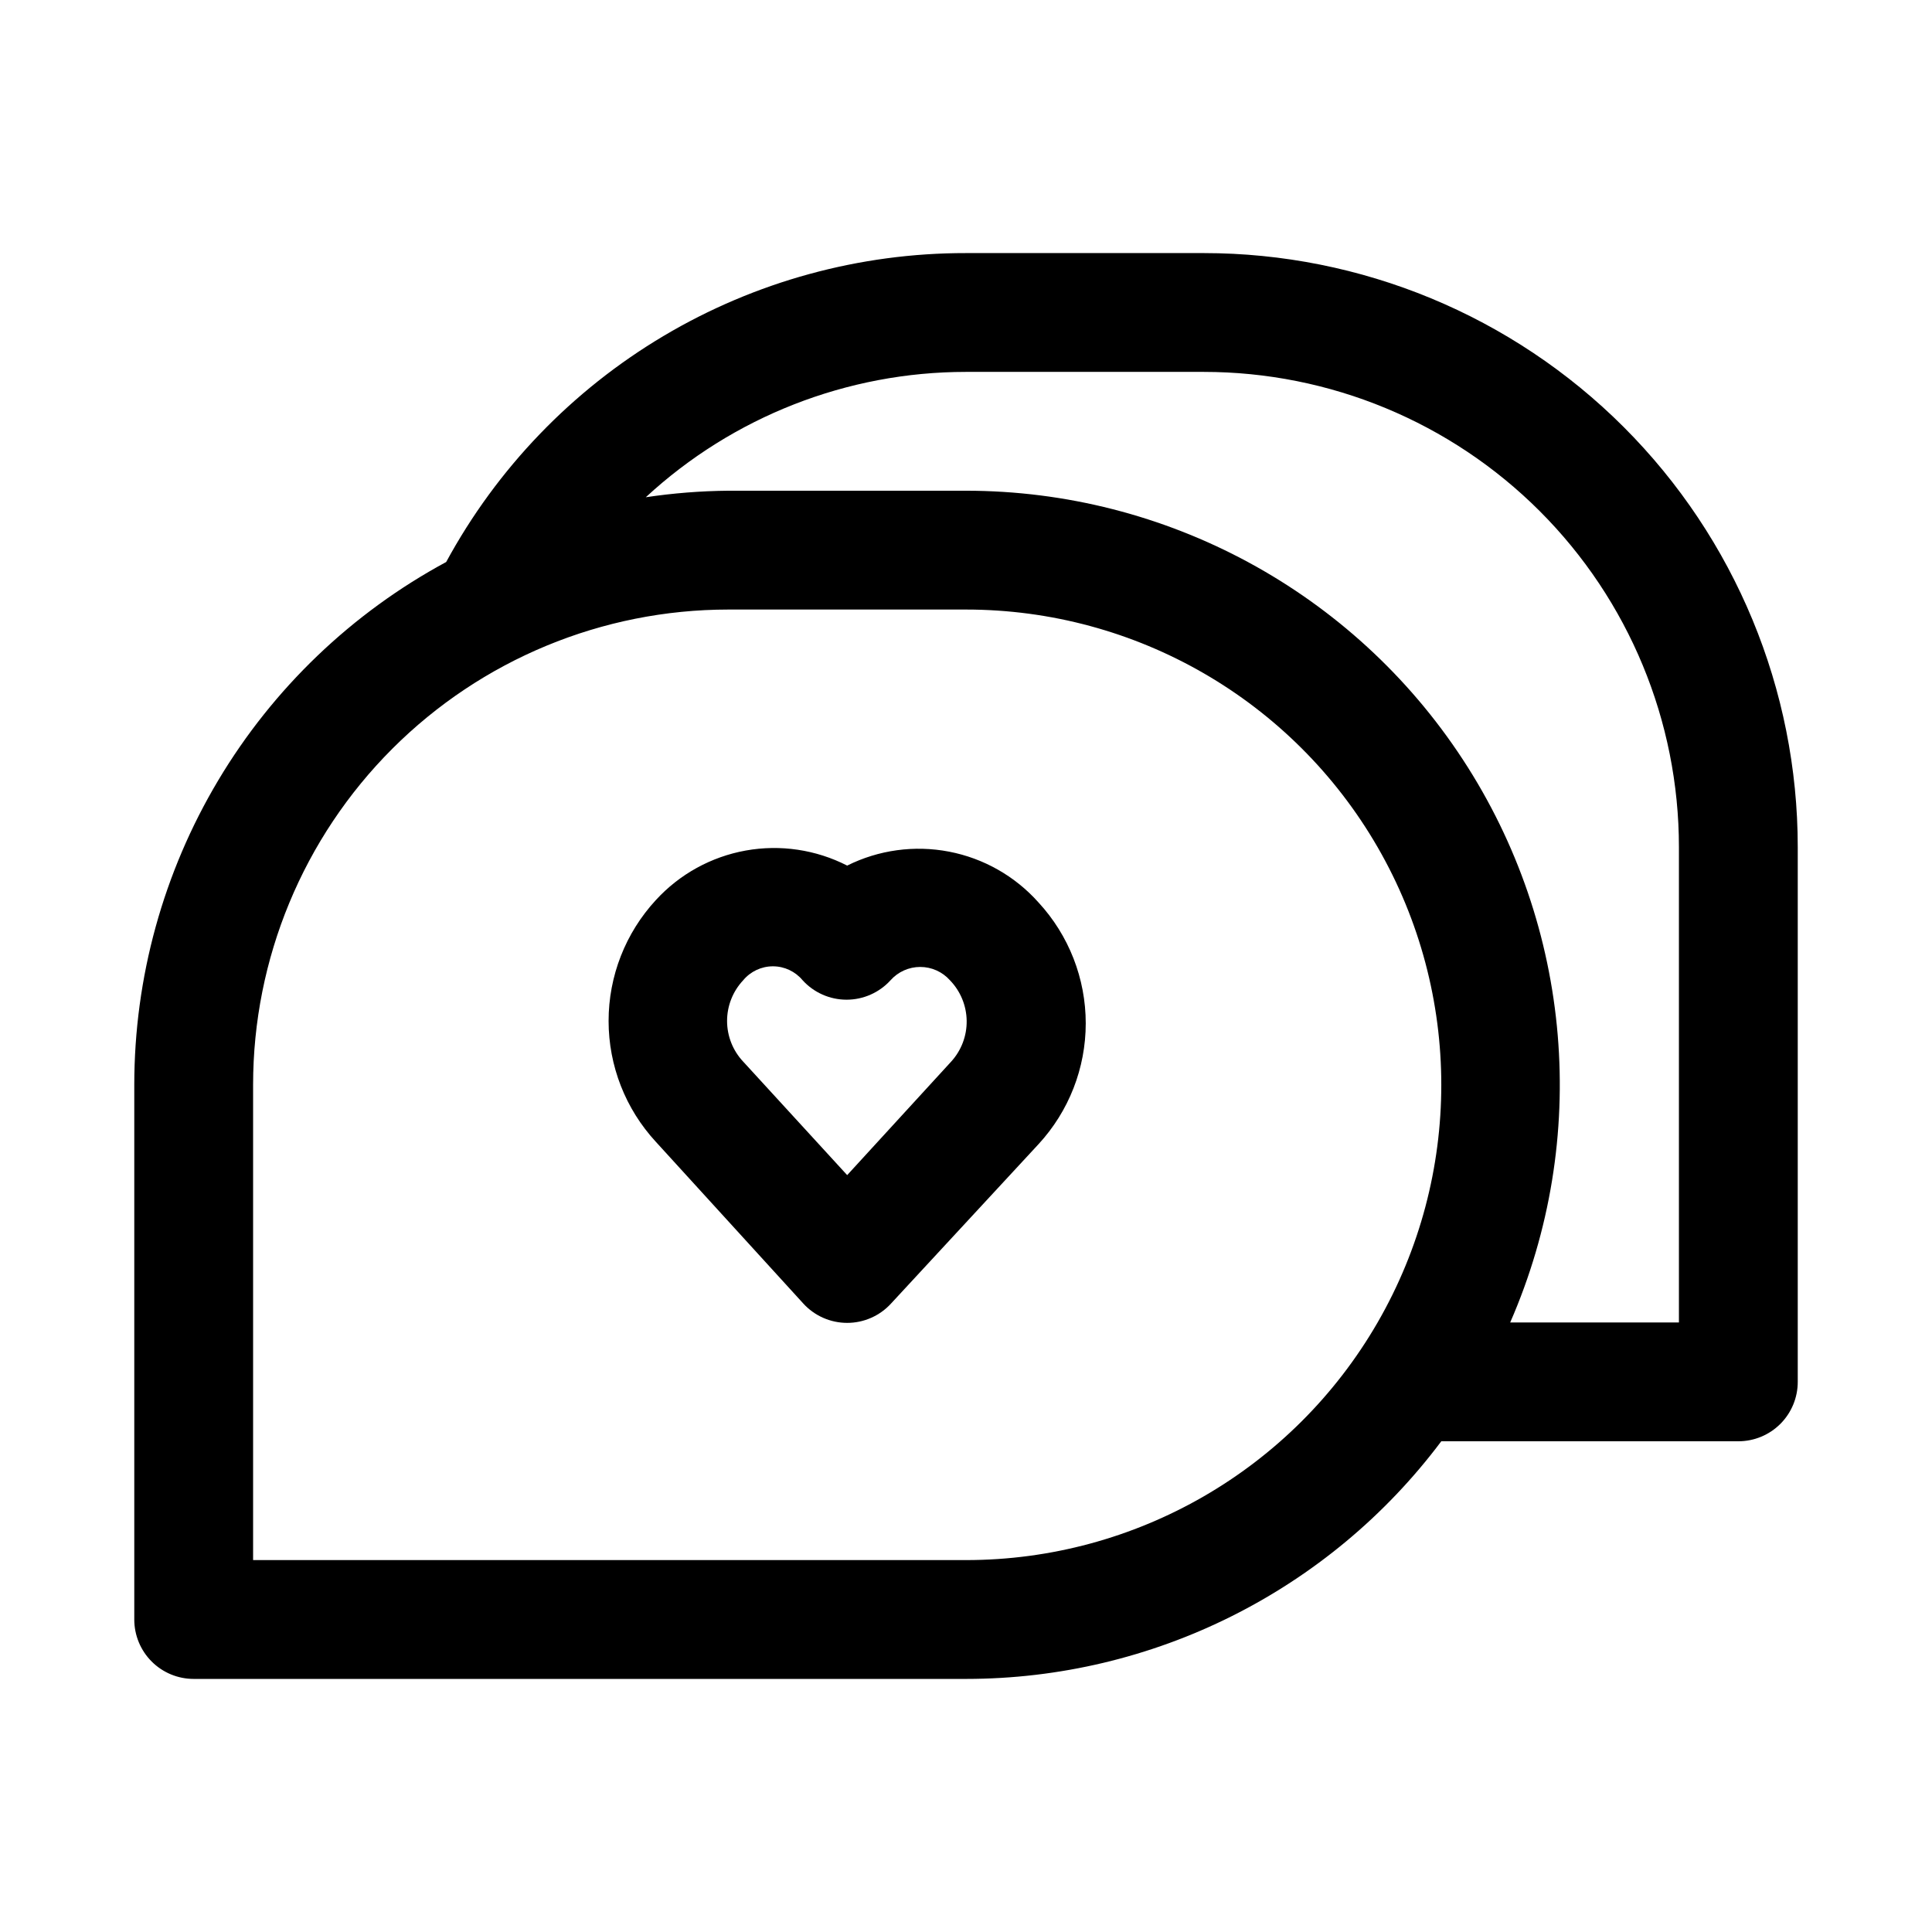 <?xml version="1.0" encoding="UTF-8"?>
<!-- Uploaded to: ICON Repo, www.svgrepo.com, Generator: ICON Repo Mixer Tools -->
<svg fill="#000000" width="800px" height="800px" version="1.1" viewBox="144 144 512 512" xmlns="http://www.w3.org/2000/svg">
 <g>
  <path d="m462.98 211.07h-62.977c-28.211-0.039-55.906 7.551-80.156 21.965-24.25 14.41-44.152 35.109-57.605 59.902-24.992 13.492-45.871 33.492-60.422 57.883-14.551 24.391-22.234 52.266-22.234 80.668v141.7c0 4.176 1.66 8.18 4.609 11.133 2.953 2.953 6.957 4.609 11.133 4.609h204.68c49.555 0 96.219-23.332 125.95-62.977h78.723c4.176 0 8.18-1.656 11.133-4.609 2.953-2.953 4.609-6.957 4.609-11.133v-141.7c0-41.758-16.586-81.801-46.113-111.33-29.523-29.527-69.57-46.113-111.32-46.113zm-62.977 346.37h-188.93v-125.95c0-33.406 13.27-65.441 36.891-89.062 23.621-23.621 55.656-36.891 89.062-36.891h62.977c44.996 0 86.578 24.004 109.08 62.977 22.496 38.969 22.496 86.98 0 125.95-22.5 38.973-64.082 62.977-109.08 62.977zm188.93-62.977h-44.715c21.238-48.66 16.52-104.75-12.551-149.18-29.07-44.426-78.574-71.211-131.66-71.238h-62.977c-7.328 0.066-14.641 0.645-21.887 1.73 23.102-21.355 53.402-33.219 84.863-33.219h62.977c33.402 0 65.438 13.27 89.059 36.891 23.621 23.621 36.891 55.656 36.891 89.062z"/>
  <path d="m368.51 373.39c-8.285-4.234-17.73-5.637-26.891-3.988-9.156 1.652-17.52 6.258-23.805 13.121-8.059 8.723-12.531 20.164-12.531 32.039s4.473 23.312 12.531 32.039l39.047 42.824h-0.004c2.984 3.281 7.215 5.152 11.652 5.152 4.434 0 8.664-1.871 11.648-5.152l39.047-42.195c8.055-8.727 12.527-20.164 12.527-32.039s-4.473-23.312-12.527-32.039c-6.207-6.965-14.535-11.695-23.695-13.457-9.164-1.766-18.652-0.465-27 3.695zm27.551 51.957-27.551 30.07-27.551-30.07h-0.004c-2.742-2.922-4.273-6.777-4.273-10.785s1.531-7.867 4.273-10.785c1.945-2.34 4.832-3.695 7.875-3.695s5.926 1.355 7.871 3.695c2.984 3.281 7.215 5.152 11.648 5.152 4.438 0 8.668-1.871 11.652-5.152 2-2.242 4.863-3.527 7.871-3.527s5.871 1.285 7.871 3.527c2.789 2.879 4.375 6.715 4.434 10.723 0.059 4.008-1.414 7.887-4.117 10.848z"/>
 </g>
</svg>